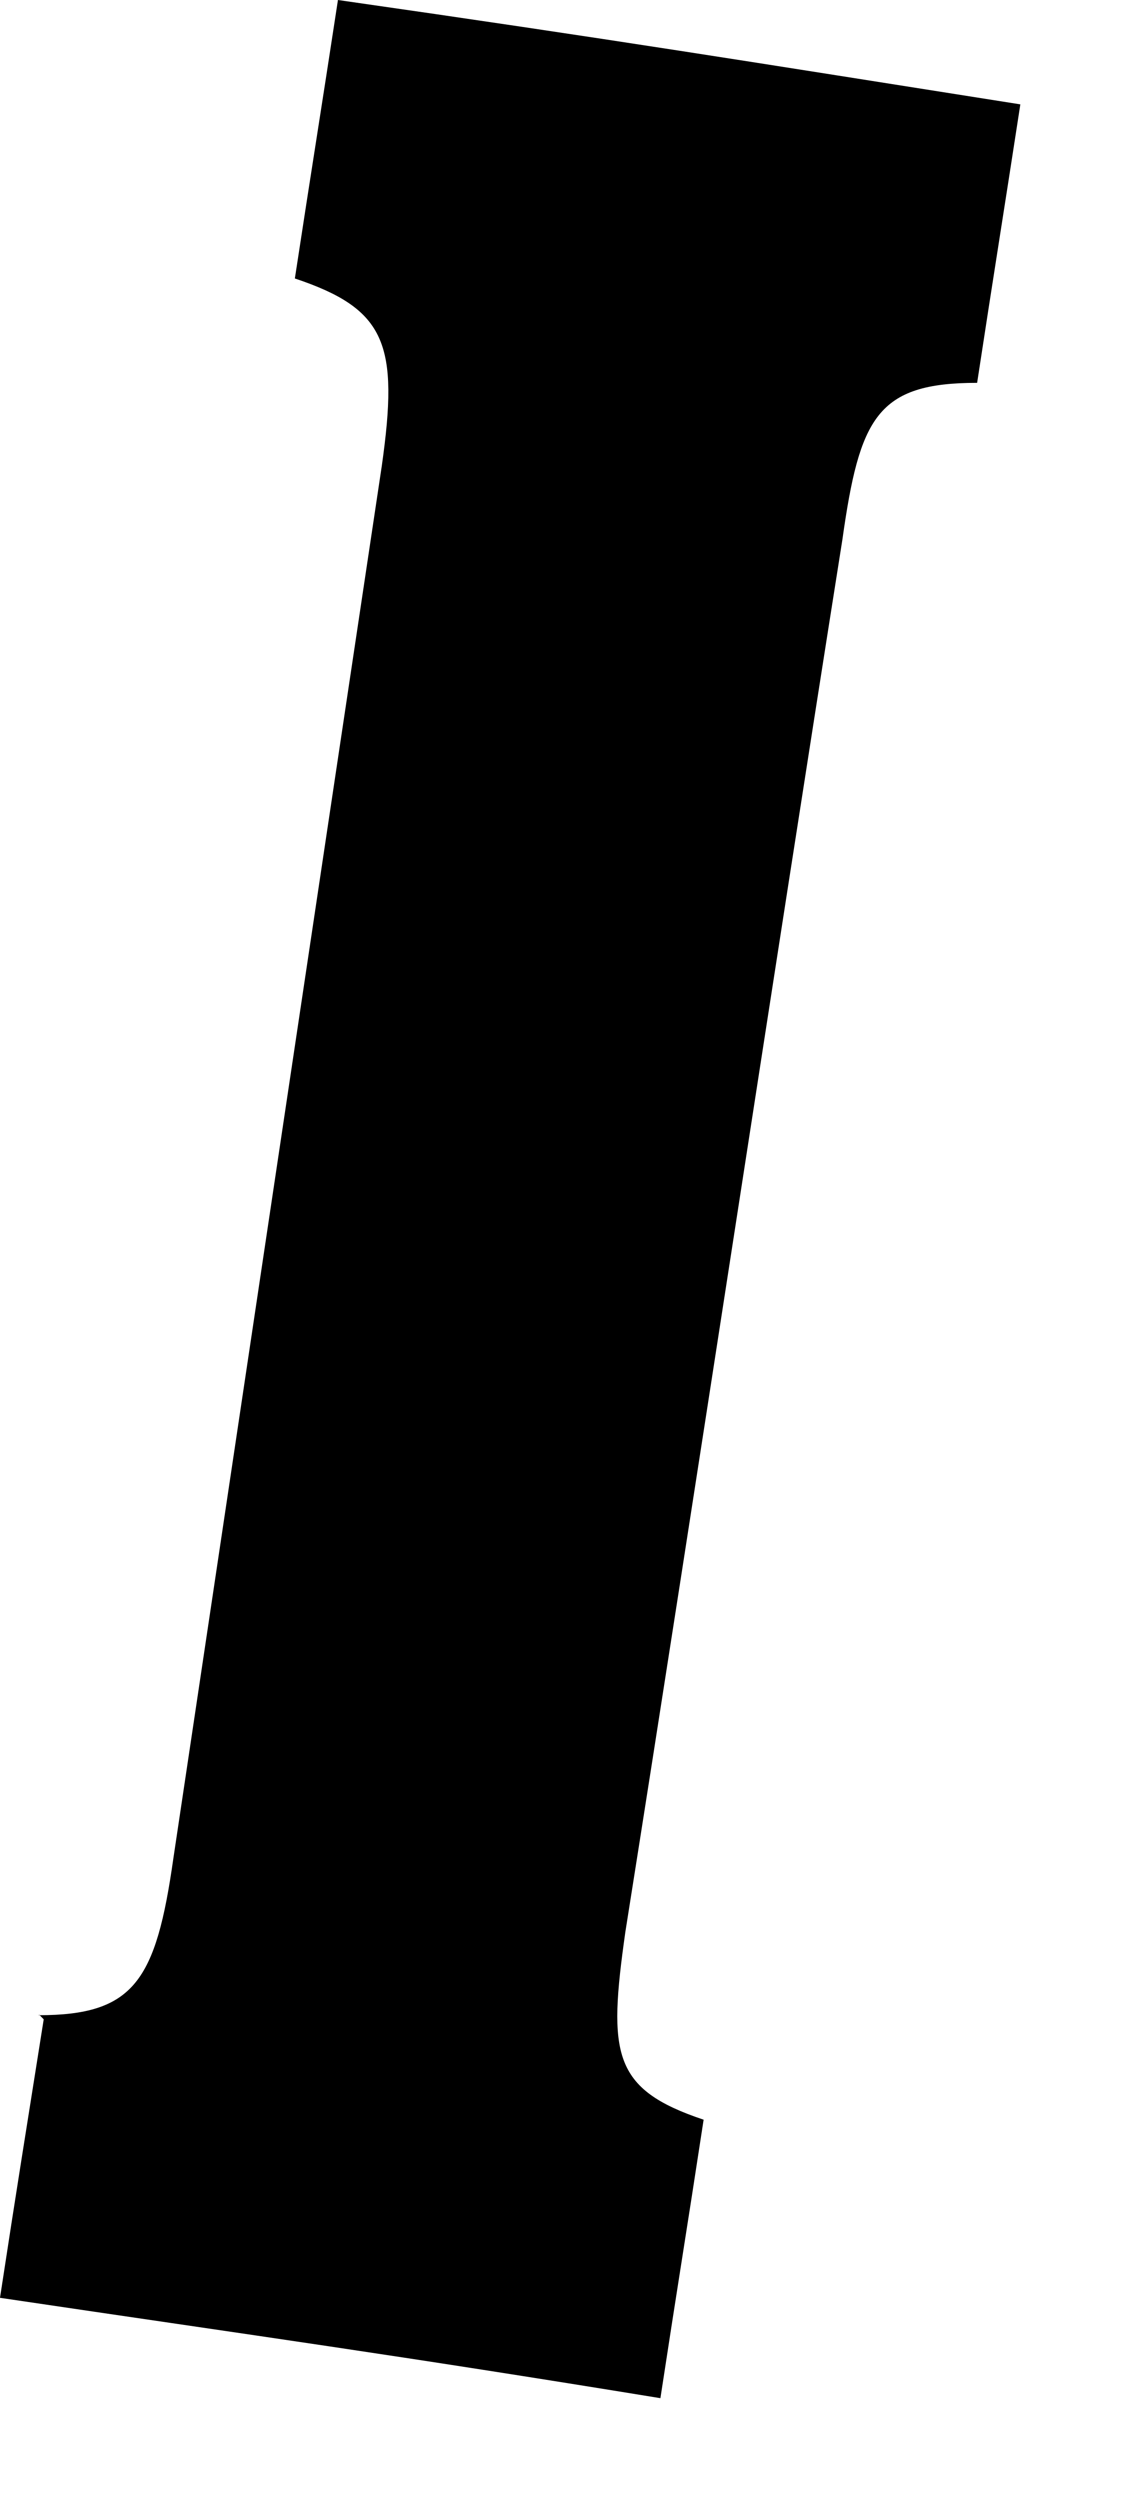 <?xml version="1.0" encoding="utf-8"?>
<svg xmlns="http://www.w3.org/2000/svg" fill="none" height="100%" overflow="visible" preserveAspectRatio="none" style="display: block;" viewBox="0 0 9 20" width="100%">
<path d="M0.309 16.123C1.074 16.123 1.249 15.847 1.388 14.869C1.946 11.141 2.503 7.418 3.057 3.728C3.195 2.754 3.094 2.473 2.361 2.228C2.499 1.324 2.568 0.904 2.706 0C4.901 0.314 5.975 0.489 8.17 0.835C8.031 1.739 7.962 2.159 7.824 3.063C7.022 3.063 6.883 3.34 6.745 4.318C6.155 8.046 5.597 11.736 5.007 15.459C4.869 16.433 4.901 16.714 5.634 16.959C5.496 17.863 5.426 18.283 5.288 19.187C3.167 18.841 2.121 18.698 0 18.384C0.138 17.48 0.207 17.06 0.35 16.156L0.314 16.119L0.309 16.123Z" fill="#FFE400" id="Vector" style="fill:#FFE400;fill:color(display-p3 1 0.894 0);fill-opacity:1;"/>
</svg>